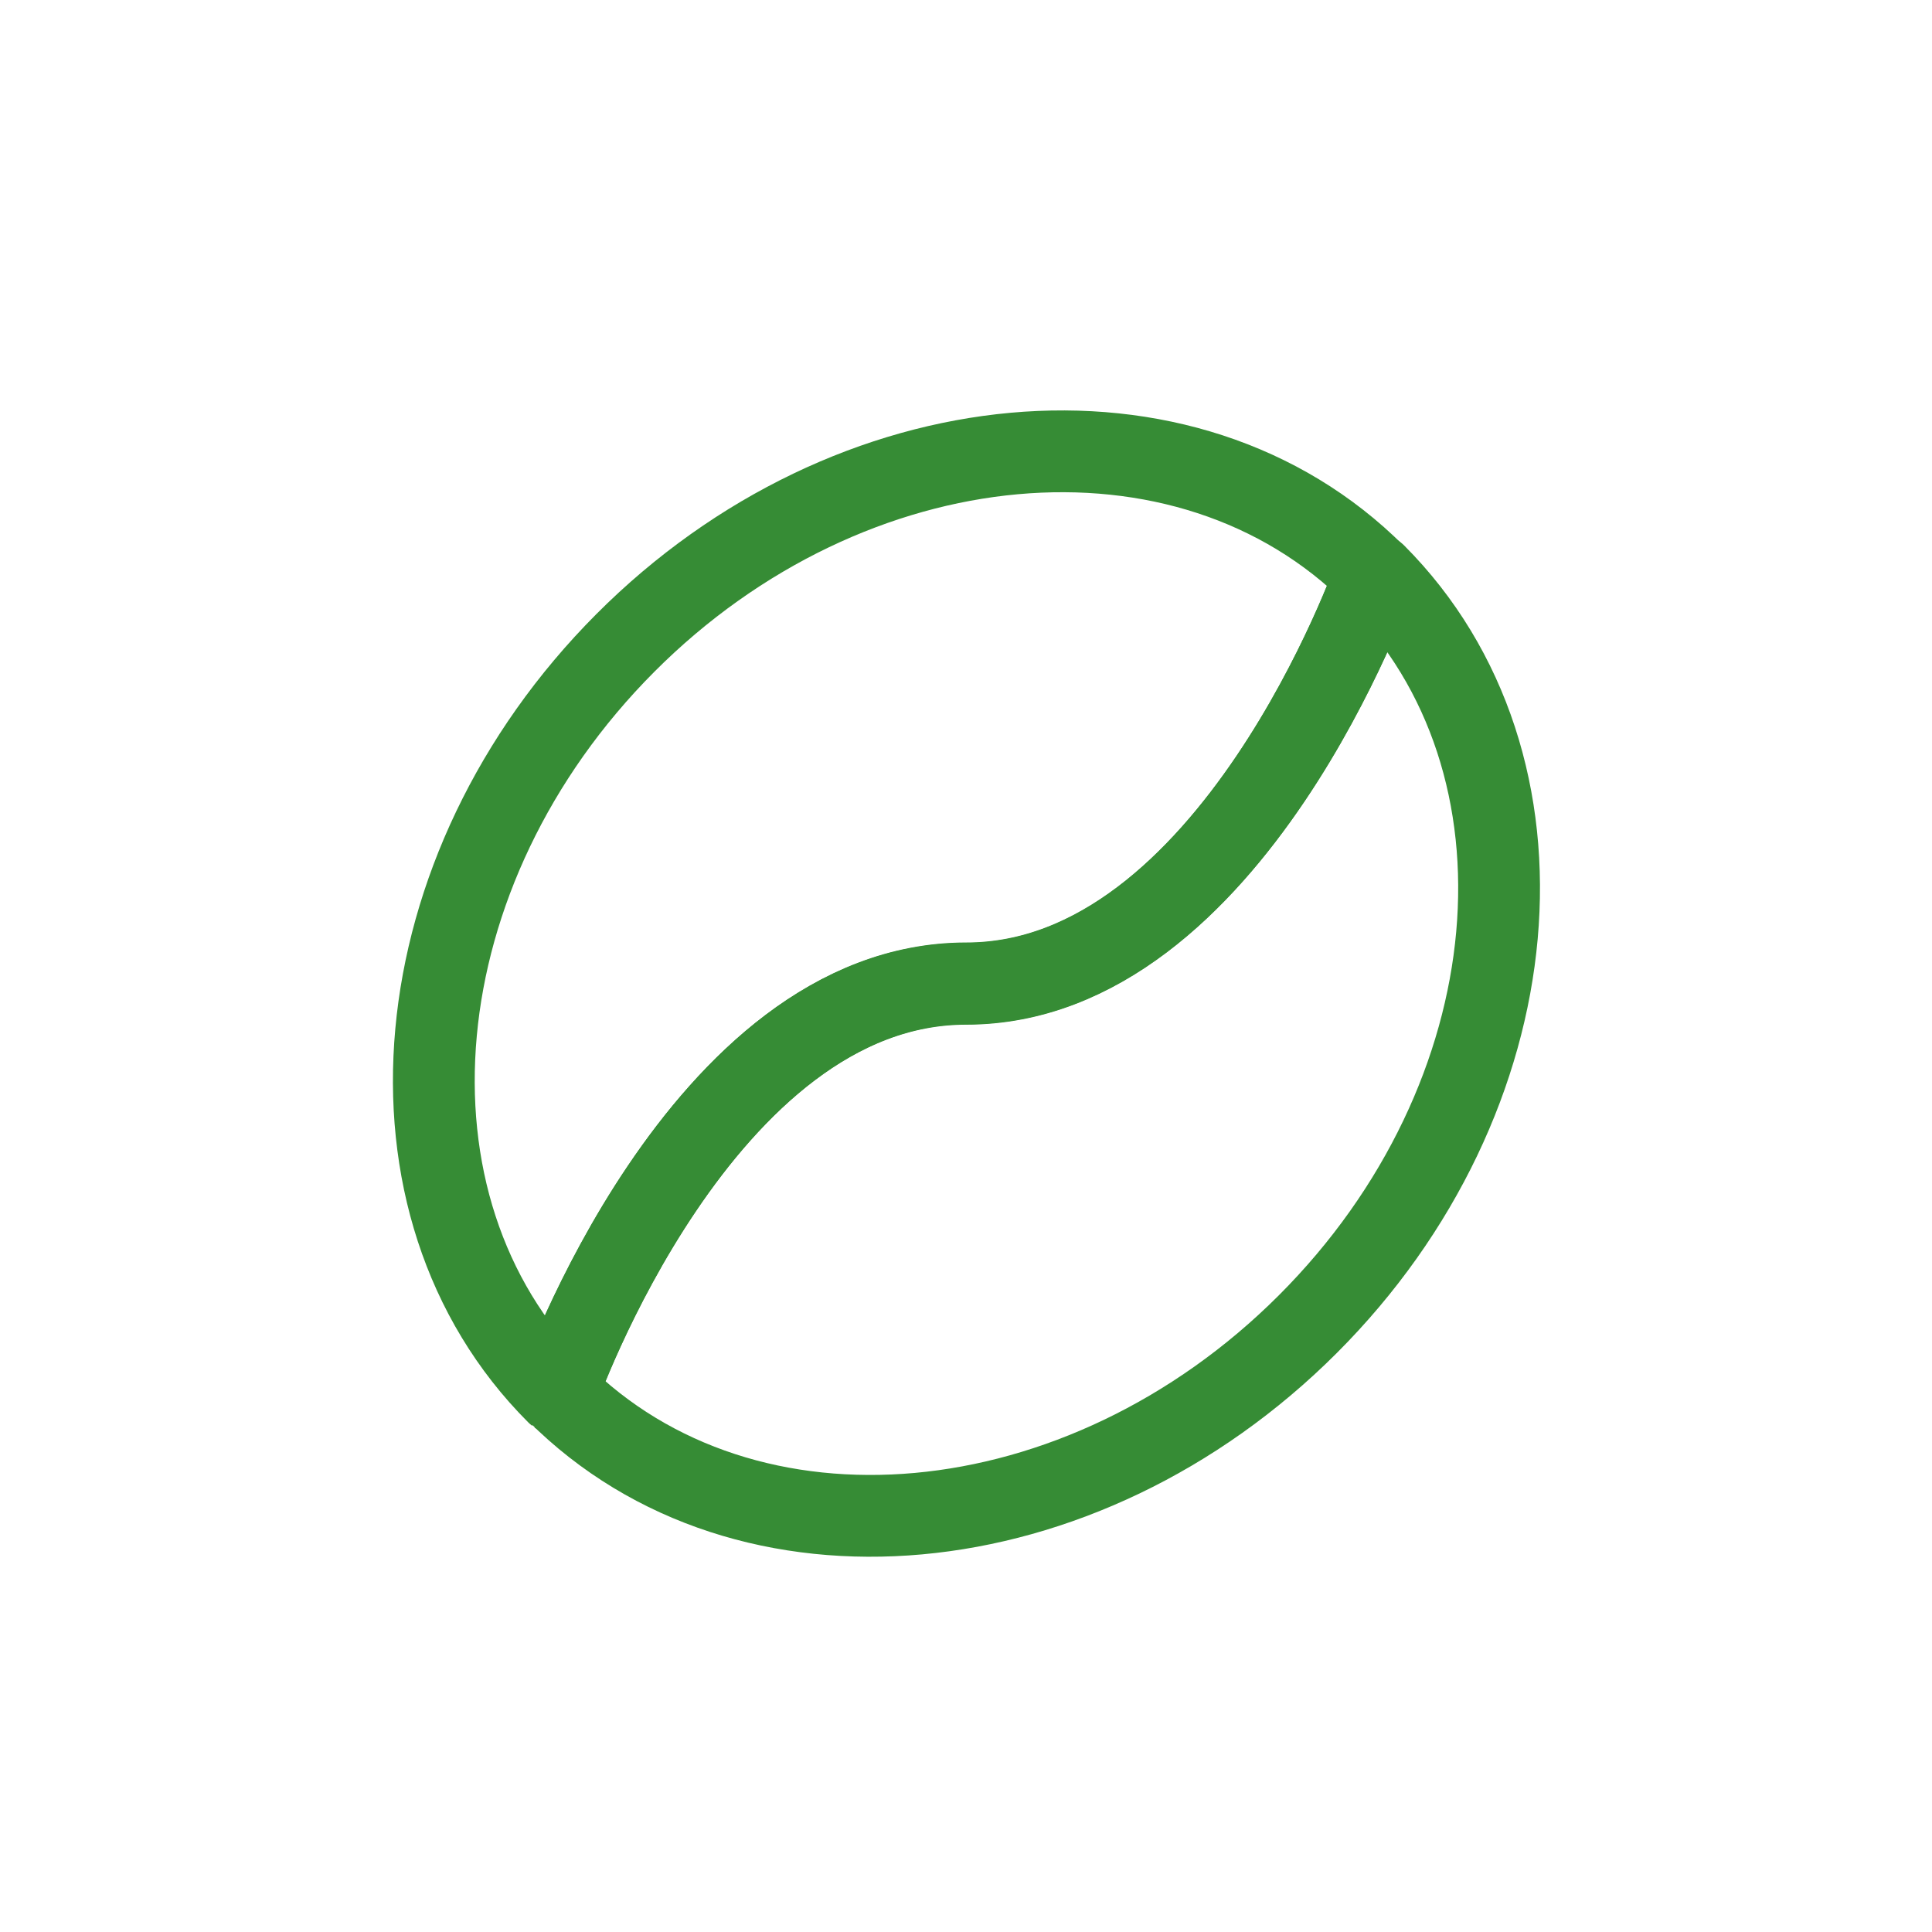 <?xml version="1.0" encoding="UTF-8"?> <svg xmlns="http://www.w3.org/2000/svg" id="Layer_1" data-name="Layer 1" viewBox="0 0 141.73 141.73"><defs><style>.cls-1{fill:none;stroke:#368c35;stroke-linecap:round;stroke-linejoin:round;stroke-width:6px;}</style></defs><g id="Group_3287" data-name="Group 3287"><g id="_8-Coffee" data-name=" 8-Coffee"><g id="Group_3283" data-name="Group 3283"><path id="Path_1900" data-name="Path 1900" class="cls-1" d="M70.87,72.17c19.48,0,30-30,30-30-13.82-13.82-38.47-11.58-55,5s-18.82,41.23-5,55.05C40.84,102.2,51.38,72.17,70.87,72.17Z"></path><path id="Path_1901" data-name="Path 1901" class="cls-1" d="M100.89,42.14s-10.54,30-30,30-30,30-30,30c13.82,13.82,38.47,11.58,55.05-5S114.71,56,100.89,42.14Z"></path></g></g></g></svg> 